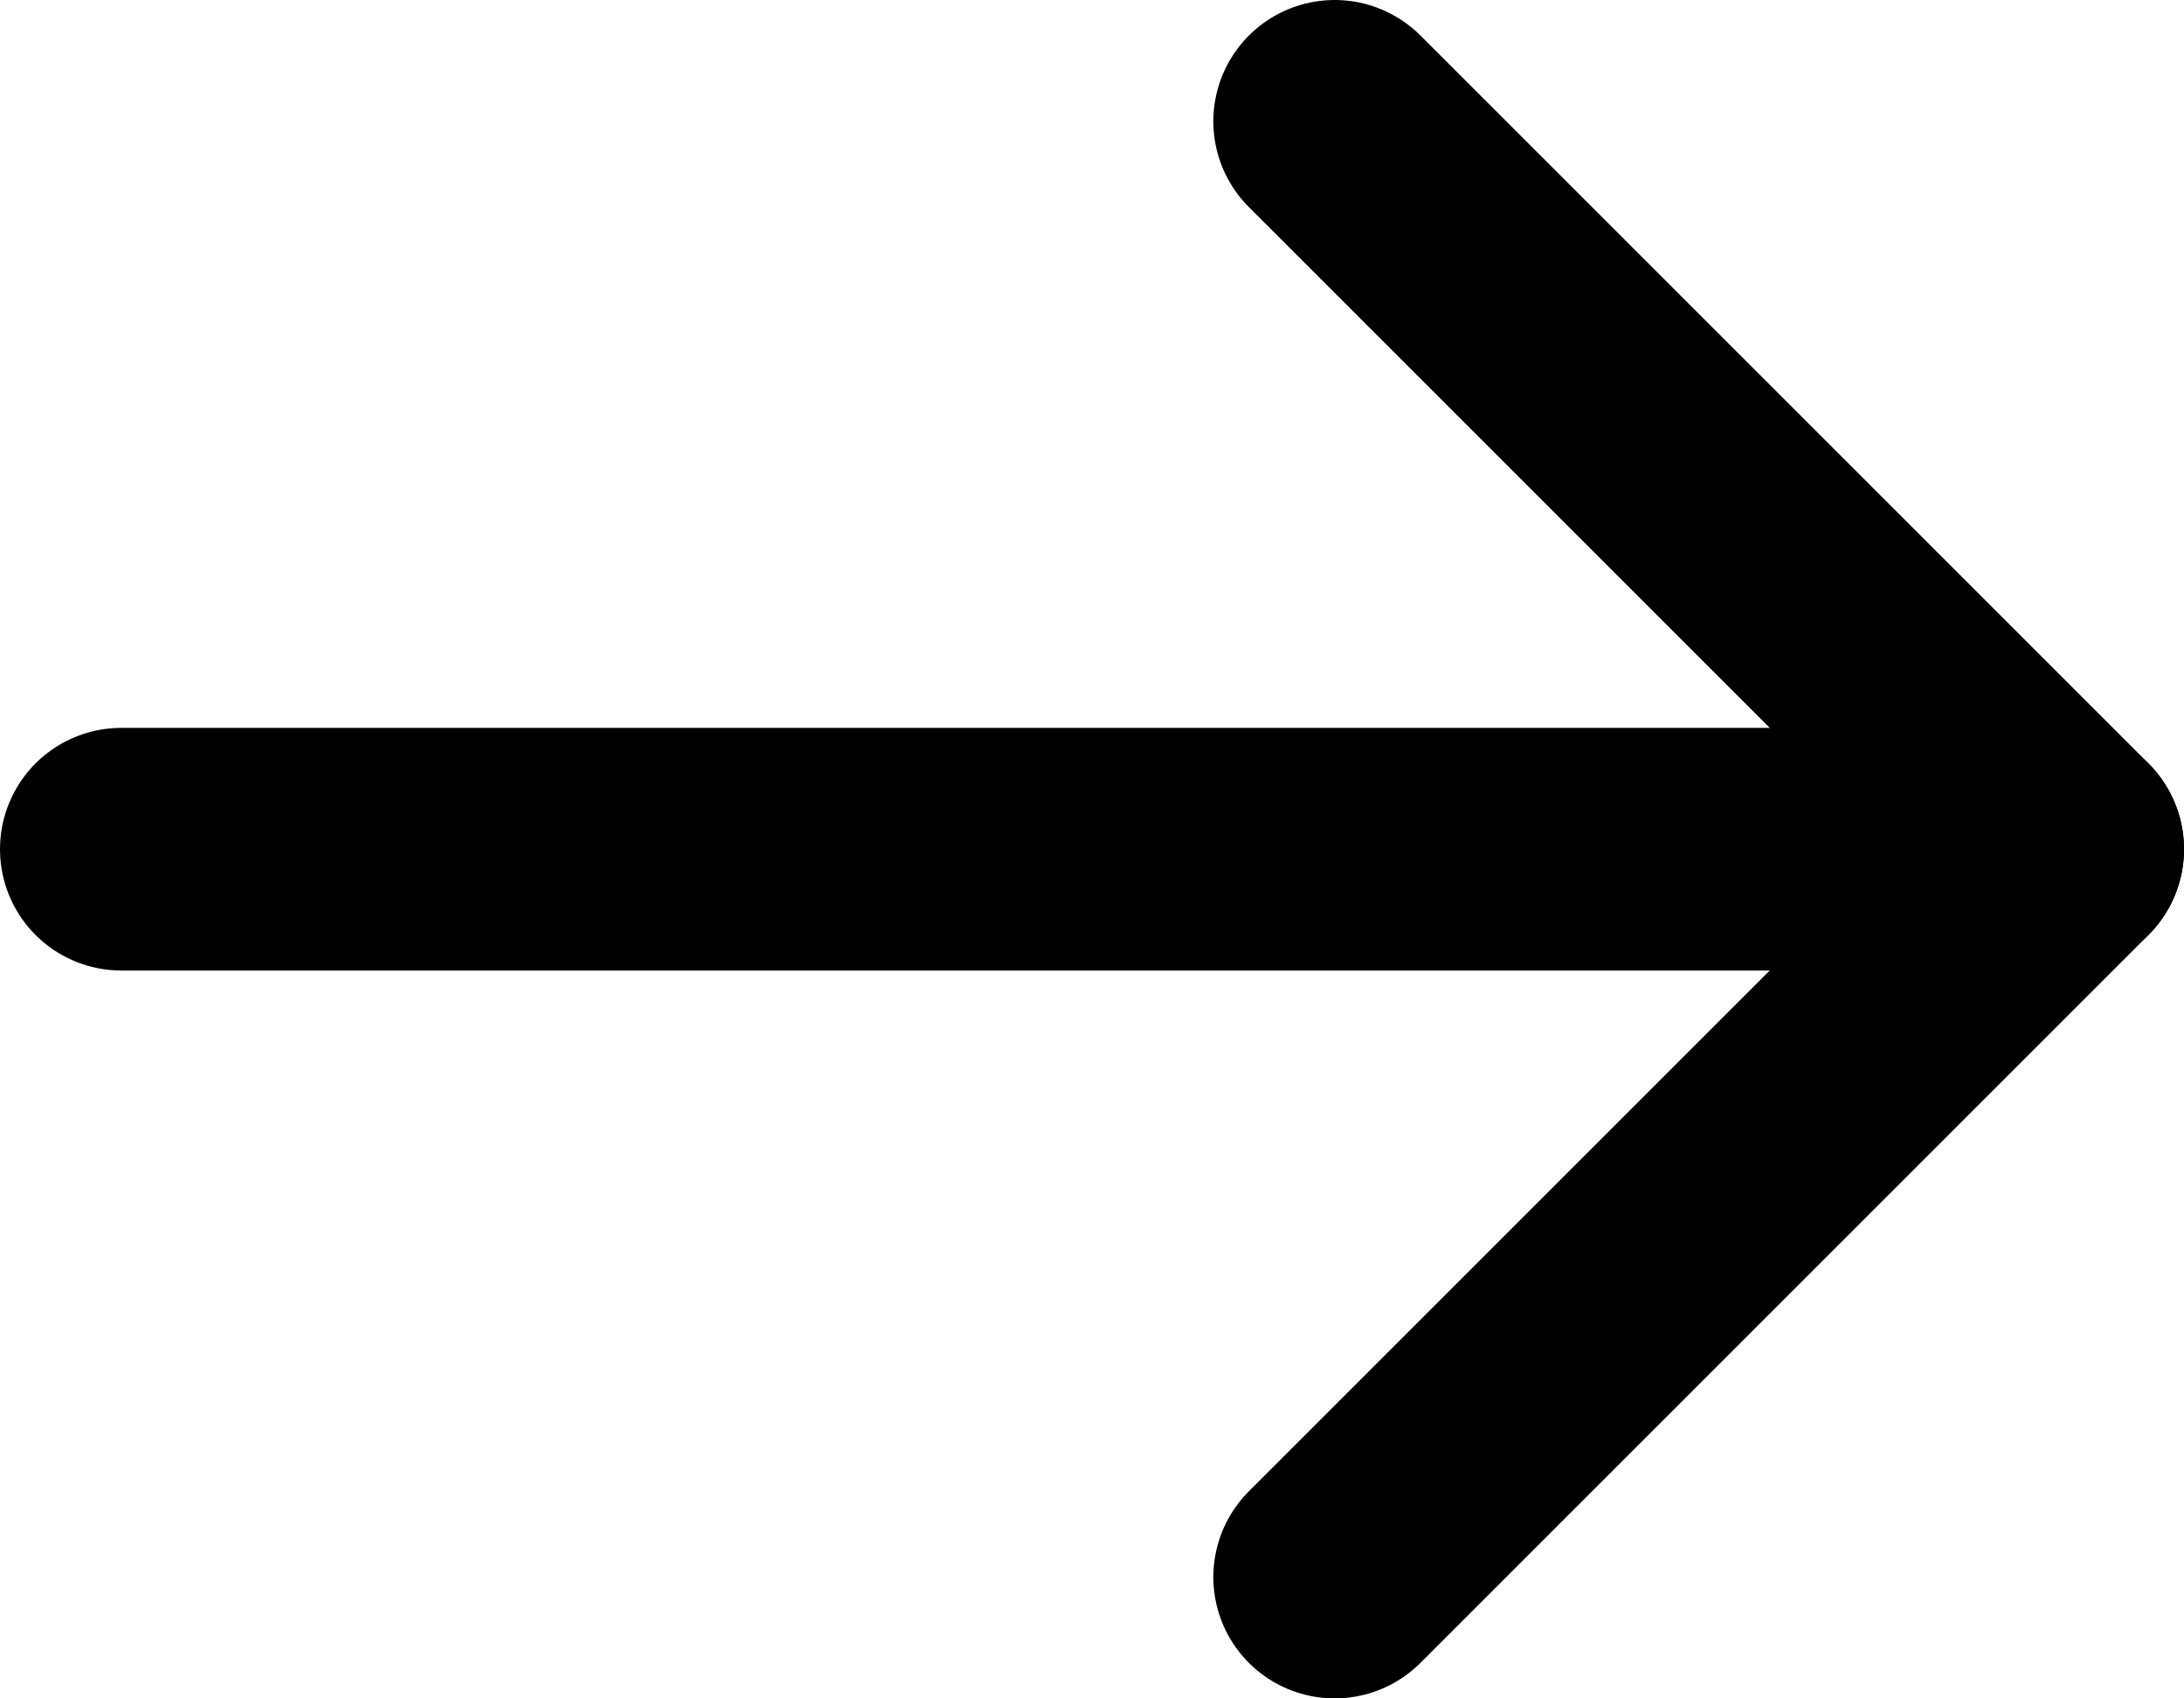 <svg width="18" height="14" viewBox="0 0 18 14" fill="none" xmlns="http://www.w3.org/2000/svg">
<path d="M1 7L17 7" stroke="black" stroke-width="2" stroke-linecap="round" stroke-linejoin="round"/>
<path d="M11 1L17 7L11 13" stroke="black" stroke-width="2" stroke-linecap="round" stroke-linejoin="round"/>
</svg>
